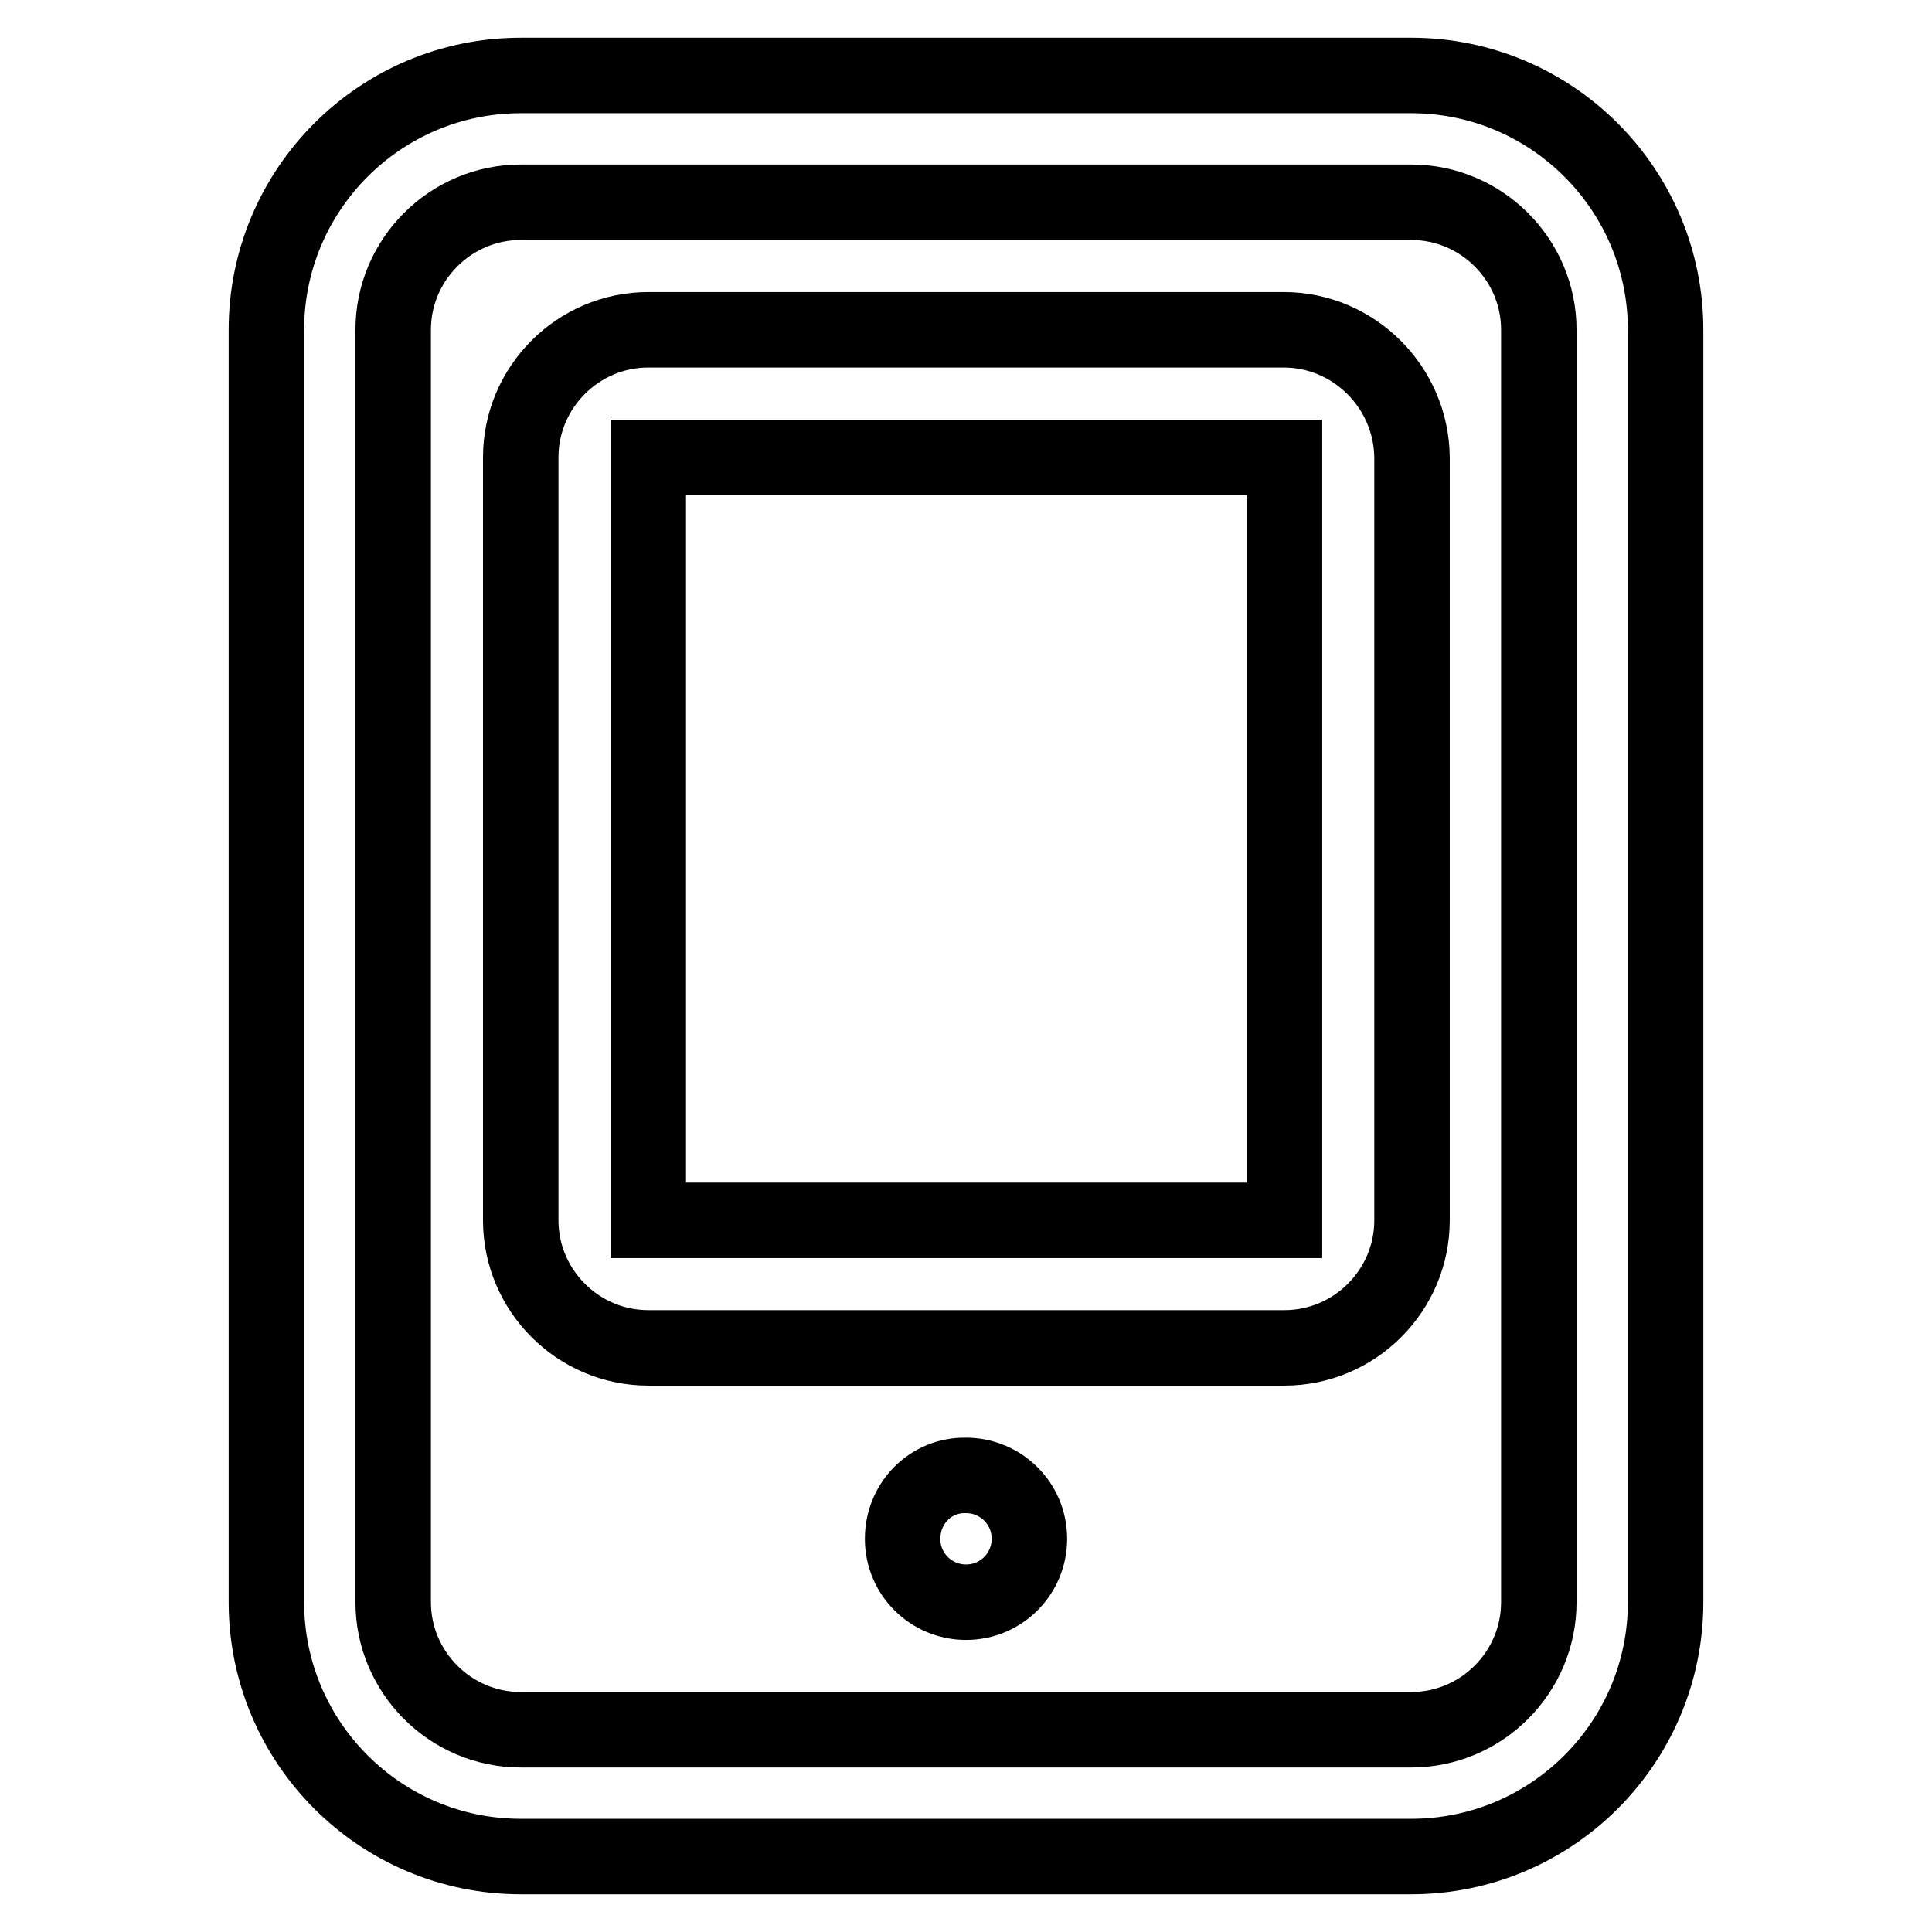 <?xml version="1.0" encoding="utf-8"?>
<!-- Svg Vector Icons : http://www.onlinewebfonts.com/icon -->
<!DOCTYPE svg PUBLIC "-//W3C//DTD SVG 1.1//EN" "http://www.w3.org/Graphics/SVG/1.1/DTD/svg11.dtd">
<svg version="1.1" xmlns="http://www.w3.org/2000/svg" xmlns:xlink="http://www.w3.org/1999/xlink" x="0px" y="0px" viewBox="0 0 256 256" enable-background="new 0 0 256 256" xml:space="preserve">
<g> <path stroke-width="10" fill-opacity="0" stroke="#000000"  d="M187,10H69c-18.6,0-33.7,15.1-33.7,33.7v168.6c0,18.6,15.1,33.7,33.7,33.7h118c18.6,0,33.7-15.1,33.7-33.7 V43.7C220.7,25.1,205.6,10,187,10z M203.9,212.3c0,9.3-7.6,16.9-16.9,16.9H69c-9.3,0-16.9-7.6-16.9-16.9V43.7 c0-9.3,7.6-16.9,16.9-16.9h118c9.3,0,16.9,7.6,16.9,16.9V212.3z"/> <path stroke-width="10" fill-opacity="0" stroke="#000000"  d="M170.1,43.7H85.9c-9.3,0-16.9,7.6-16.9,16.9v101.1c0,9.3,7.6,16.9,16.9,16.9h84.3c9.3,0,16.9-7.6,16.9-16.9 V60.6C187,51.3,179.4,43.7,170.1,43.7z M170.1,161.7H85.9V60.6h84.3V161.7z"/> <path stroke-width="10" fill-opacity="0" stroke="#000000"  d="M119.6,203.9c0,4.7,3.8,8.4,8.4,8.4c4.7,0,8.4-3.8,8.4-8.4c0-4.7-3.8-8.4-8.4-8.4 C123.3,195.4,119.6,199.2,119.6,203.9z"/></g>
</svg>